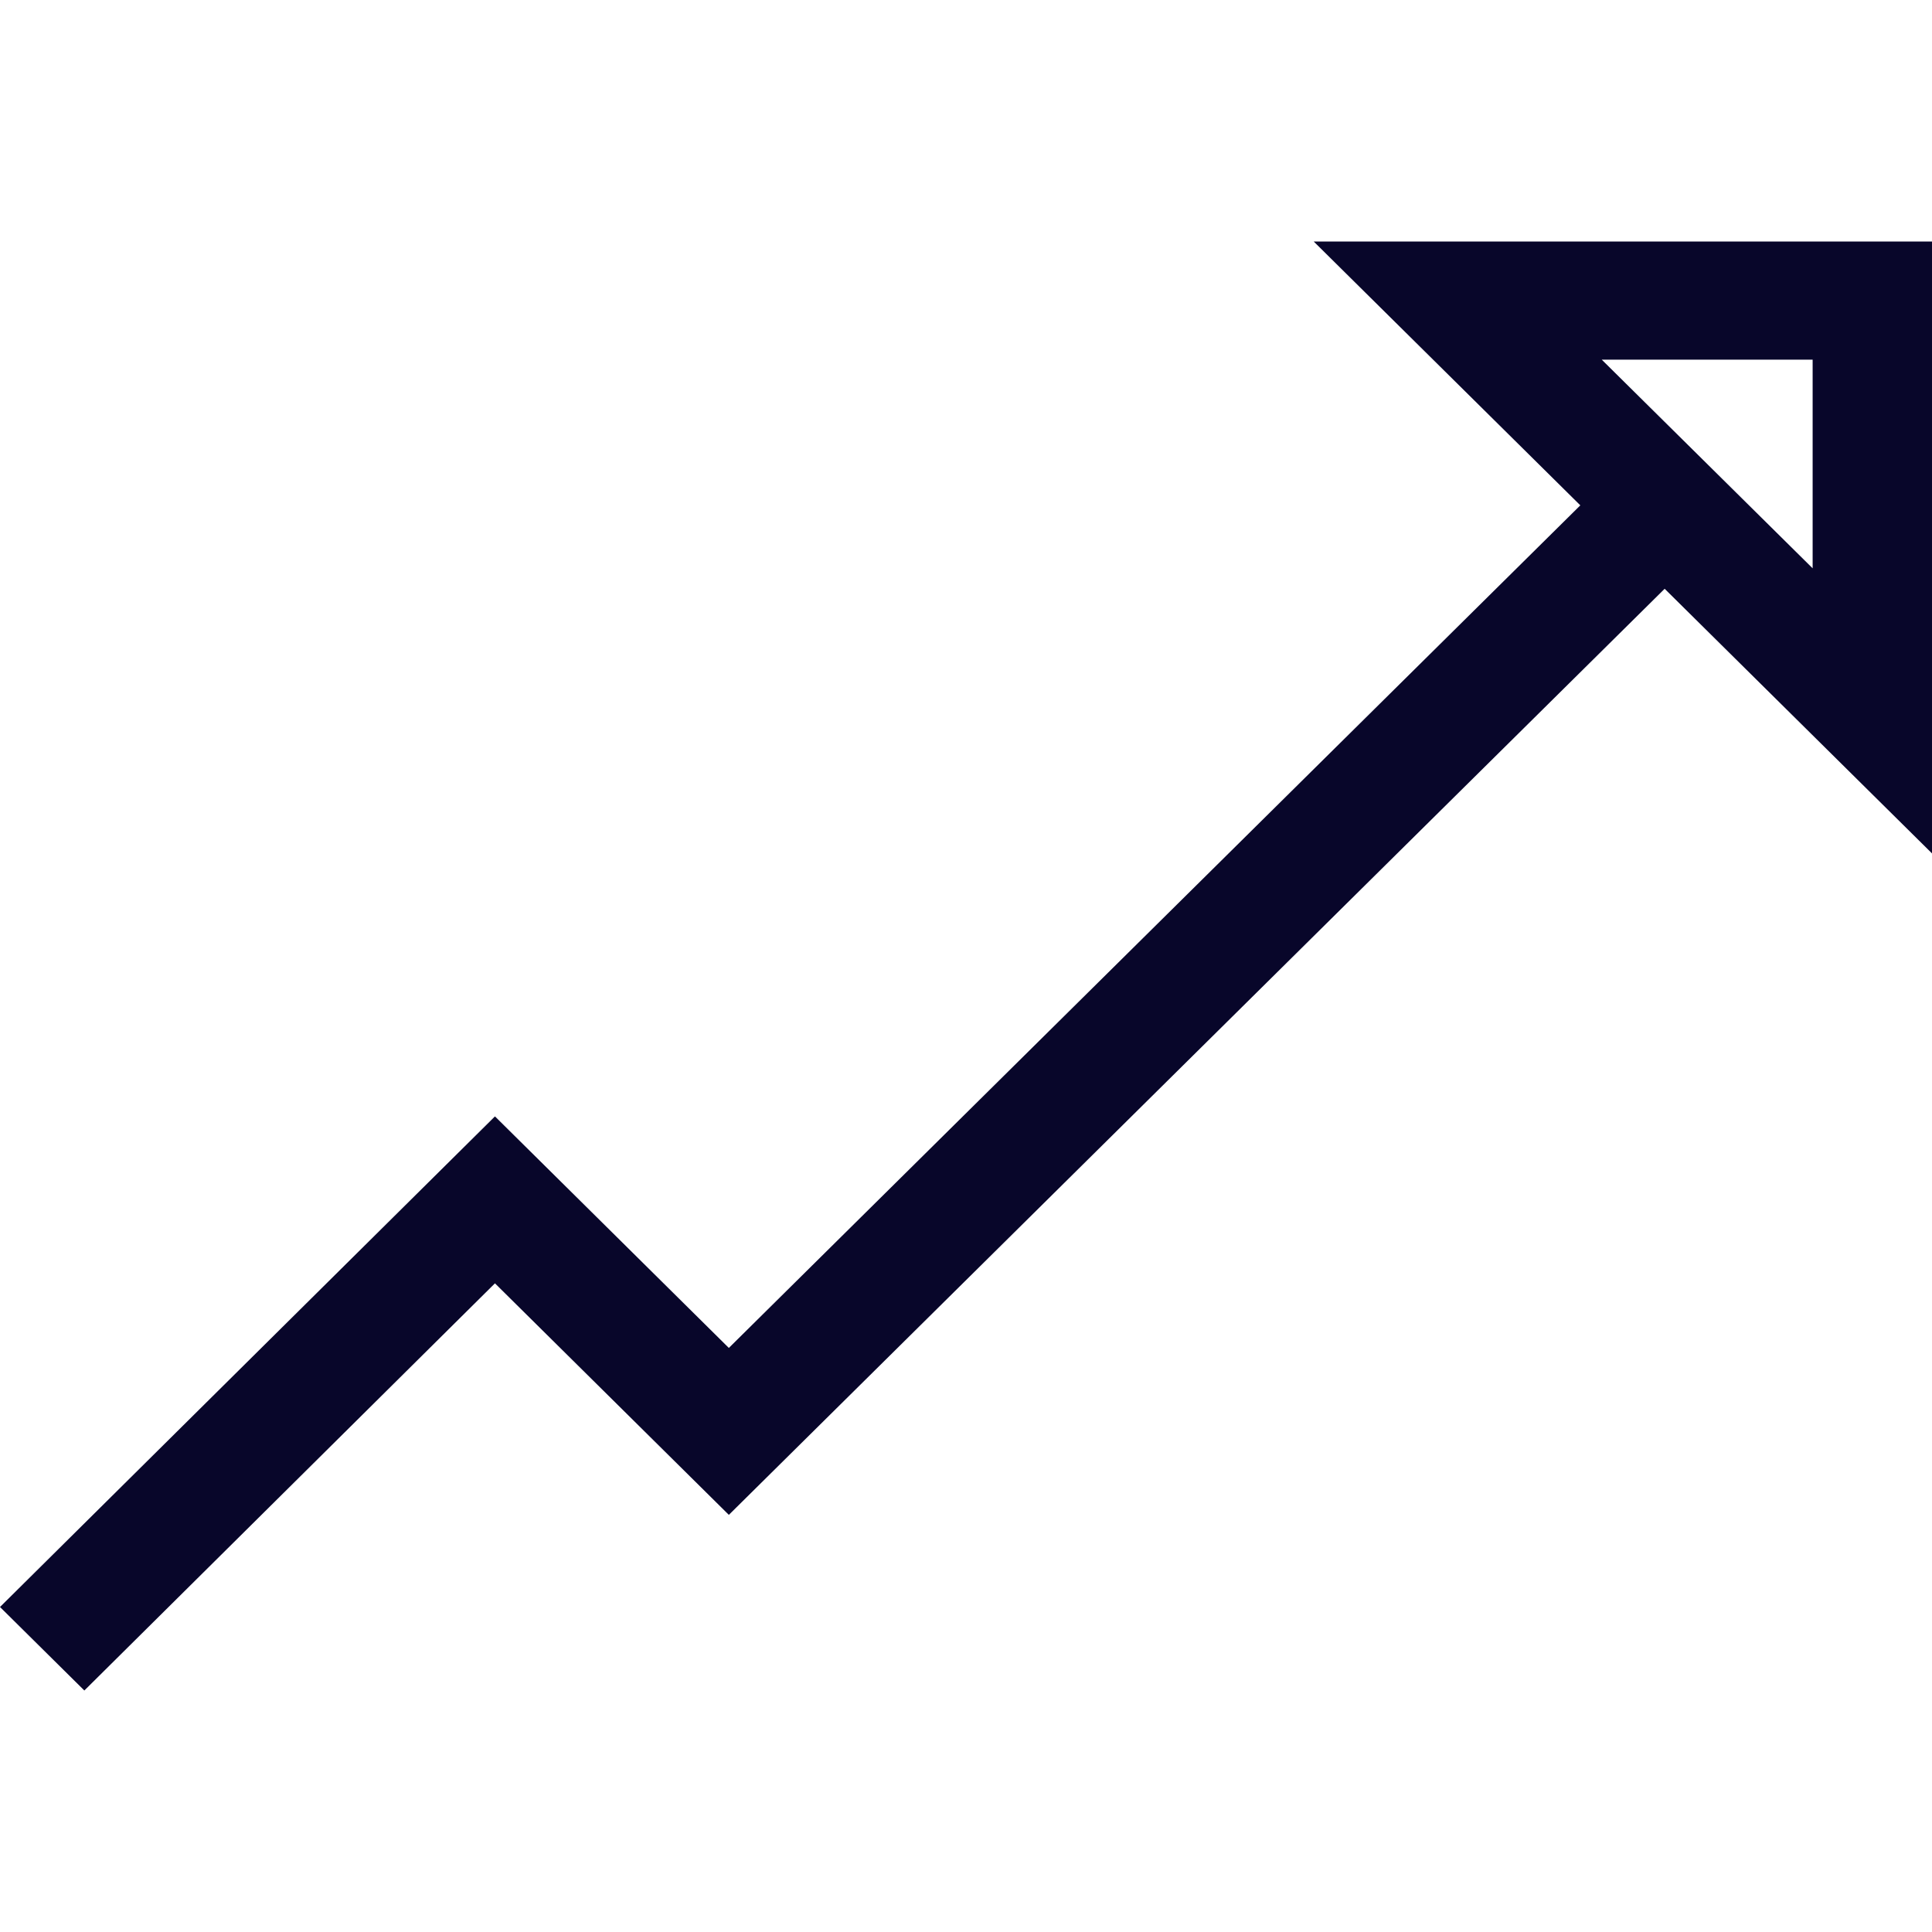 <svg width="32" height="32" viewBox="0 0 32 32" fill="none" xmlns="http://www.w3.org/2000/svg">
<path d="M32 4H21.759L26.175 8.37L12.072 22.326L8.198 18.491L0 26.617L1.397 28L8.198 21.256L12.072 25.091L27.572 9.752L32 14.135V4ZM30.023 9.413L26.53 5.957H30.023V9.413Z" fill="#08062A"/>
</svg>